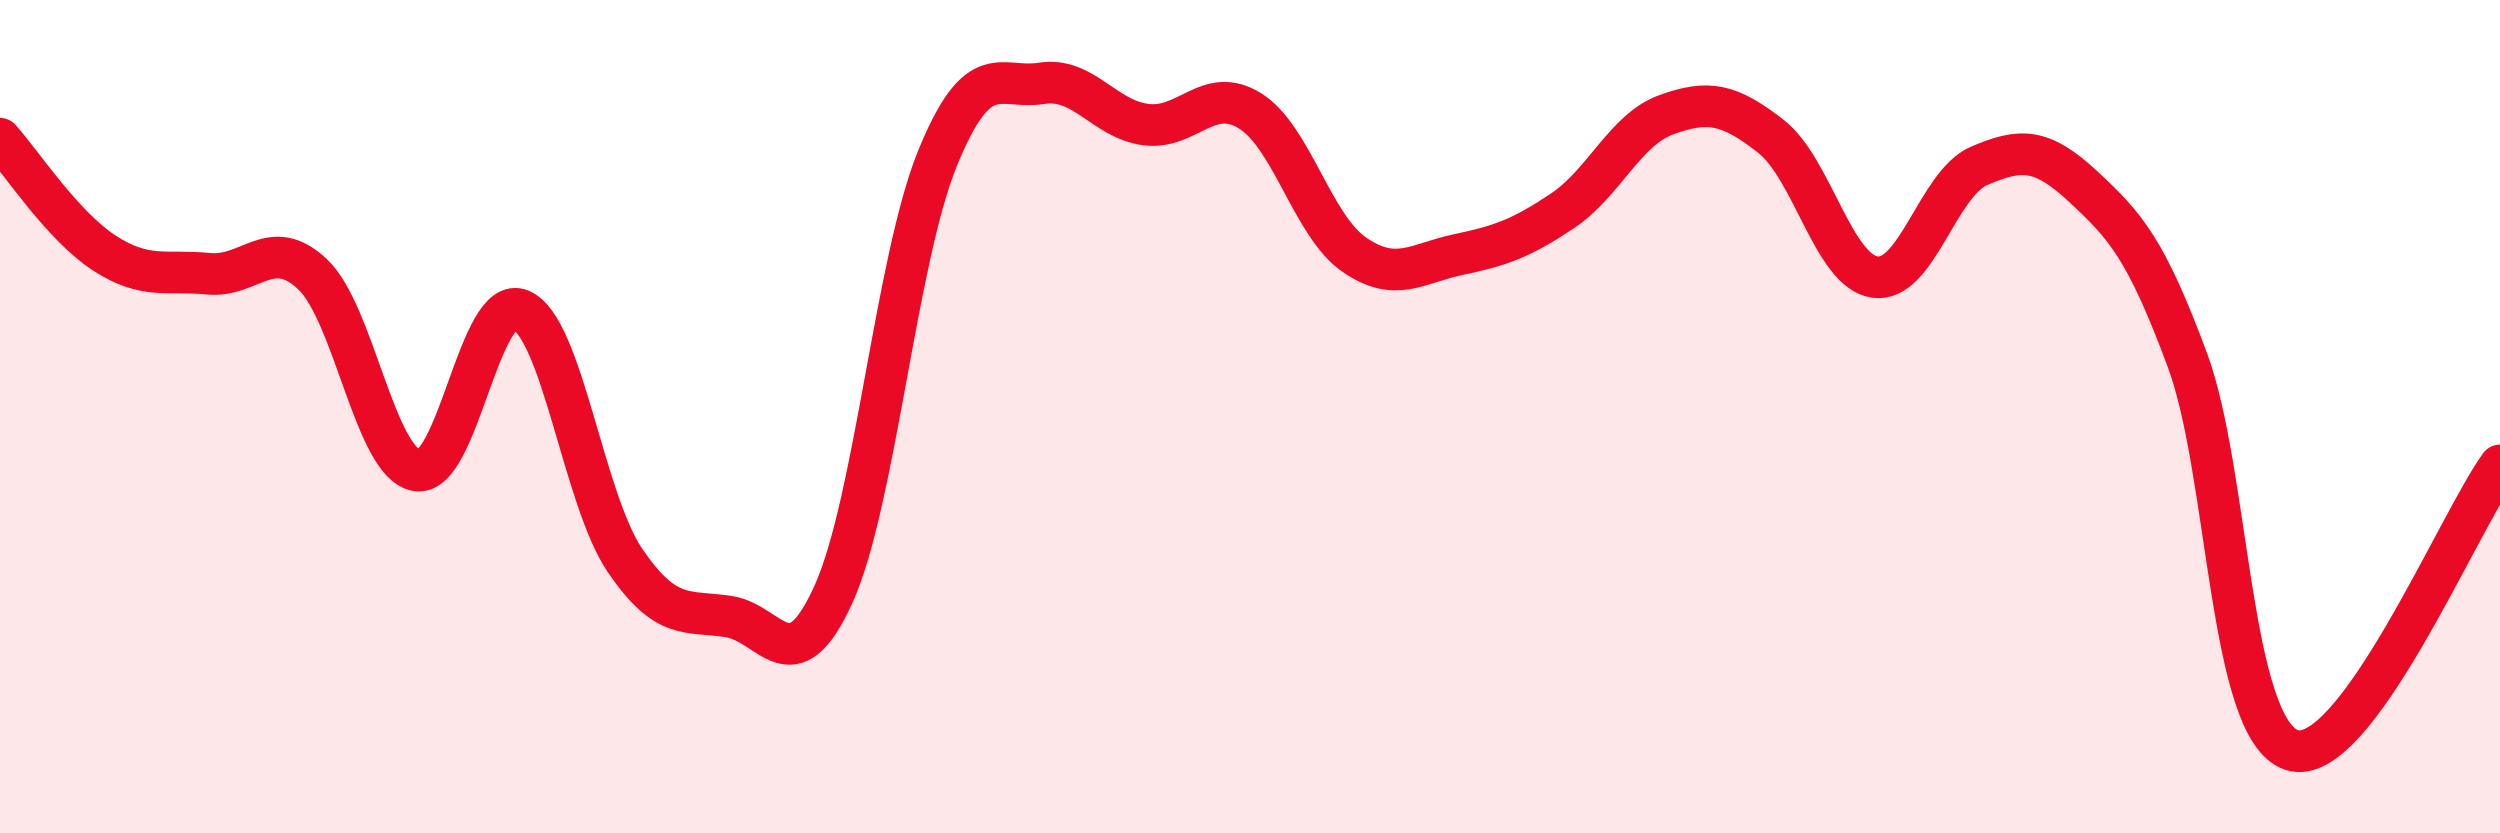 
    <svg width="60" height="20" viewBox="0 0 60 20" xmlns="http://www.w3.org/2000/svg">
      <path
        d="M 0,3.33 C 0.5,3.88 1.5,5.42 2.5,6.07 C 3.5,6.72 4,6.47 5,6.57 C 6,6.67 6.5,5.64 7.5,6.58 C 8.5,7.52 9,11.12 10,11.29 C 11,11.46 11.5,7.01 12.5,7.44 C 13.5,7.87 14,11.98 15,13.45 C 16,14.92 16.5,14.64 17.5,14.8 C 18.5,14.96 19,16.47 20,14.27 C 21,12.07 21.5,6.25 22.5,3.8 C 23.5,1.35 24,2.16 25,2 C 26,1.84 26.5,2.86 27.5,2.99 C 28.5,3.12 29,2.04 30,2.66 C 31,3.28 31.5,5.42 32.5,6.11 C 33.5,6.8 34,6.32 35,6.11 C 36,5.9 36.5,5.73 37.5,5.06 C 38.5,4.39 39,3.11 40,2.75 C 41,2.39 41.5,2.49 42.5,3.27 C 43.5,4.05 44,6.51 45,6.65 C 46,6.79 46.5,4.41 47.5,3.98 C 48.5,3.55 49,3.55 50,4.48 C 51,5.41 51.5,5.95 52.5,8.65 C 53.5,11.35 53.5,17.5 55,18 C 56.5,18.5 59,12.54 60,11.17L60 20L0 20Z"
        fill="#EB0A25"
        opacity="0.1"
        stroke-linecap="round"
        stroke-linejoin="round"
      />
      <path
        d="M 0,3.33 C 0.5,3.88 1.5,5.42 2.5,6.07 C 3.5,6.72 4,6.47 5,6.57 C 6,6.67 6.5,5.64 7.5,6.58 C 8.5,7.52 9,11.12 10,11.29 C 11,11.46 11.5,7.01 12.5,7.44 C 13.5,7.87 14,11.98 15,13.45 C 16,14.92 16.5,14.64 17.5,14.8 C 18.5,14.96 19,16.47 20,14.27 C 21,12.07 21.5,6.25 22.5,3.8 C 23.5,1.35 24,2.16 25,2 C 26,1.84 26.5,2.86 27.5,2.99 C 28.5,3.12 29,2.04 30,2.66 C 31,3.28 31.5,5.42 32.5,6.11 C 33.5,6.8 34,6.32 35,6.11 C 36,5.9 36.5,5.73 37.5,5.06 C 38.5,4.39 39,3.11 40,2.75 C 41,2.39 41.5,2.49 42.5,3.27 C 43.5,4.05 44,6.51 45,6.65 C 46,6.79 46.5,4.41 47.5,3.98 C 48.5,3.55 49,3.55 50,4.48 C 51,5.41 51.5,5.95 52.5,8.65 C 53.5,11.35 53.5,17.5 55,18 C 56.5,18.5 59,12.54 60,11.17"
        stroke="#EB0A25"
        stroke-width="1"
        fill="none"
        stroke-linecap="round"
        stroke-linejoin="round"
      />
    </svg>
  